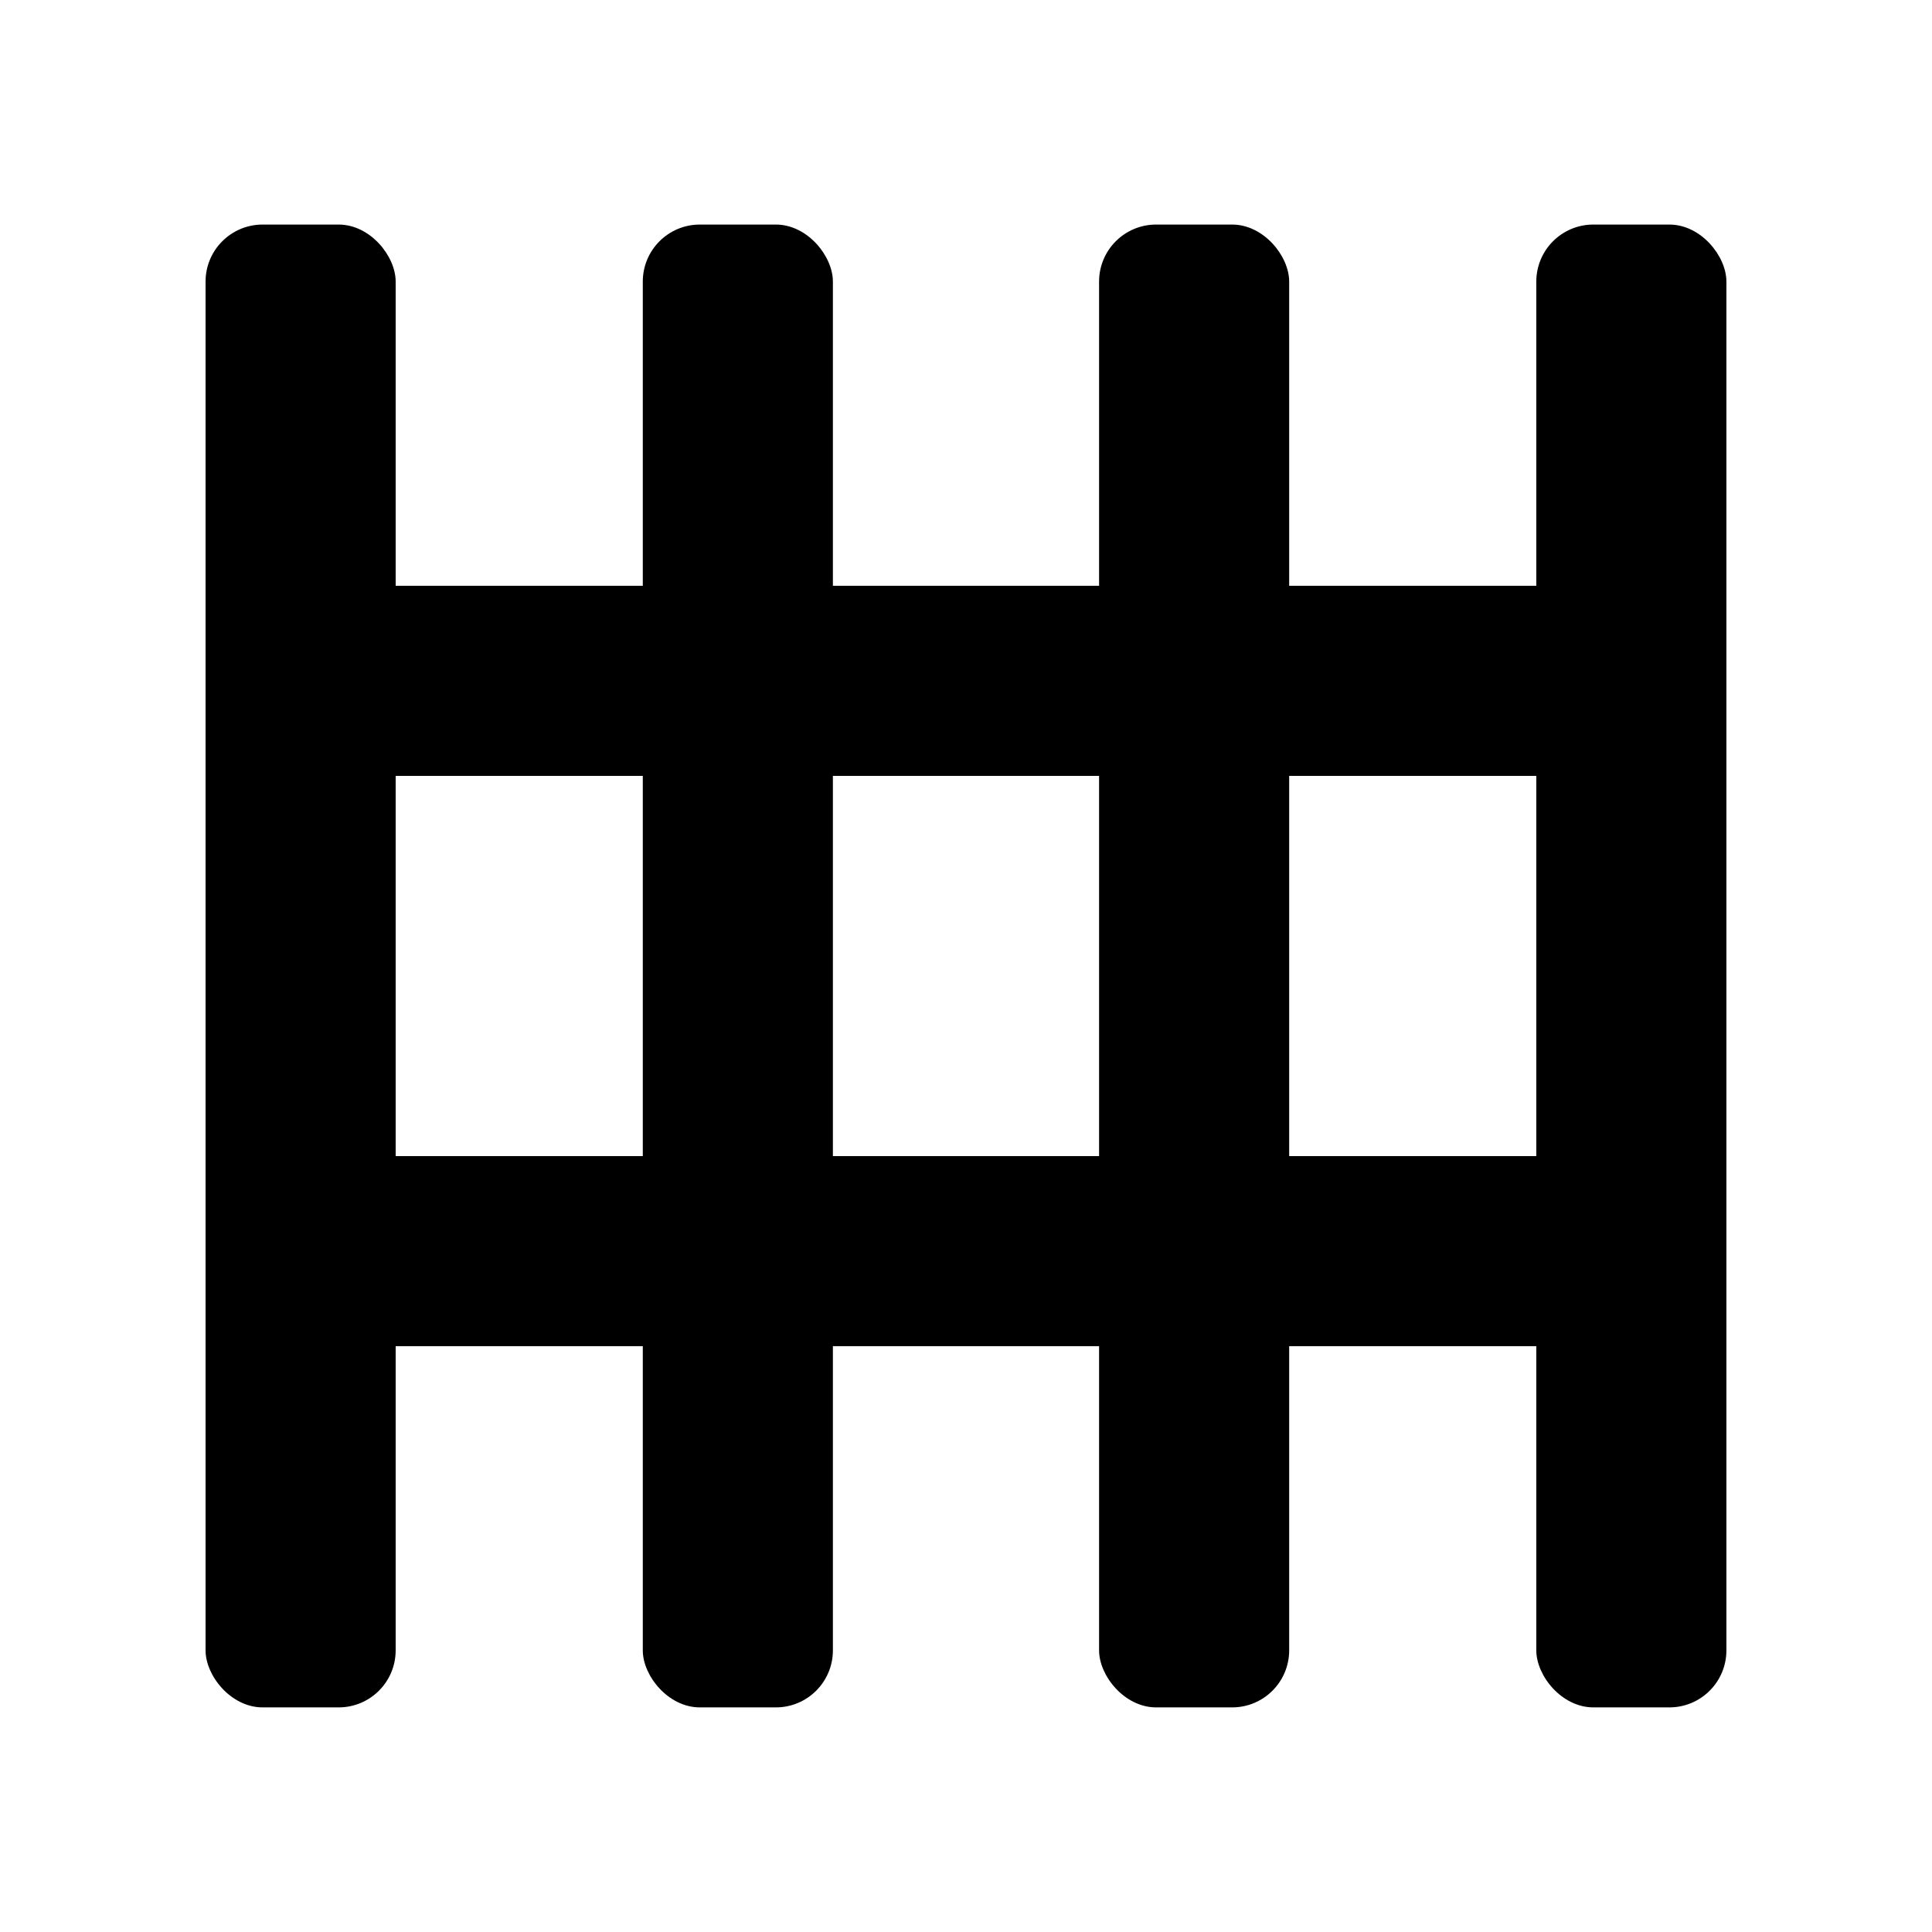 <?xml version="1.0" encoding="UTF-8"?>
<!-- Uploaded to: ICON Repo, www.svgrepo.com, Generator: ICON Repo Mixer Tools -->
<svg fill="#000000" width="800px" height="800px" version="1.1" viewBox="144 144 512 512" xmlns="http://www.w3.org/2000/svg">
 <g>
  <path d="m213.59 203.51h20.152c8.348 0 15.113 8.348 15.113 15.113v362.74c0 8.348-6.766 15.113-15.113 15.113h-20.152c-8.348 0-15.113-8.348-15.113-15.113v-362.74c0-8.348 6.766-15.113 15.113-15.113z"/>
  <path d="m329.46 203.51h20.152c8.348 0 15.113 8.348 15.113 15.113v362.74c0 8.348-6.766 15.113-15.113 15.113h-20.152c-8.348 0-15.113-8.348-15.113-15.113v-362.74c0-8.348 6.766-15.113 15.113-15.113z"/>
  <path d="m450.38 203.51h20.152c8.348 0 15.113 8.348 15.113 15.113v362.74c0 8.348-6.766 15.113-15.113 15.113h-20.152c-8.348 0-15.113-8.348-15.113-15.113v-362.74c0-8.348 6.766-15.113 15.113-15.113z"/>
  <path d="m566.25 203.51h20.152c8.348 0 15.113 8.348 15.113 15.113v362.74c0 8.348-6.766 15.113-15.113 15.113h-20.152c-8.348 0-15.113-8.348-15.113-15.113v-362.74c0-8.348 6.766-15.113 15.113-15.113z"/>
  <path d="m596.48 314.35v20.152c0 8.348-8.348 15.113-15.113 15.113h-362.74c-8.348 0-15.113-6.766-15.113-15.113v-20.152c0-8.348 8.348-15.113 15.113-15.113h362.74c8.348 0 15.113 6.766 15.113 15.113z"/>
  <path d="m596.48 465.49v20.152c0 8.348-8.348 15.113-15.113 15.113h-362.74c-8.348 0-15.113-6.766-15.113-15.113v-20.152c0-8.348 8.348-15.113 15.113-15.113h362.74c8.348 0 15.113 6.766 15.113 15.113z"/>
 </g>
</svg>